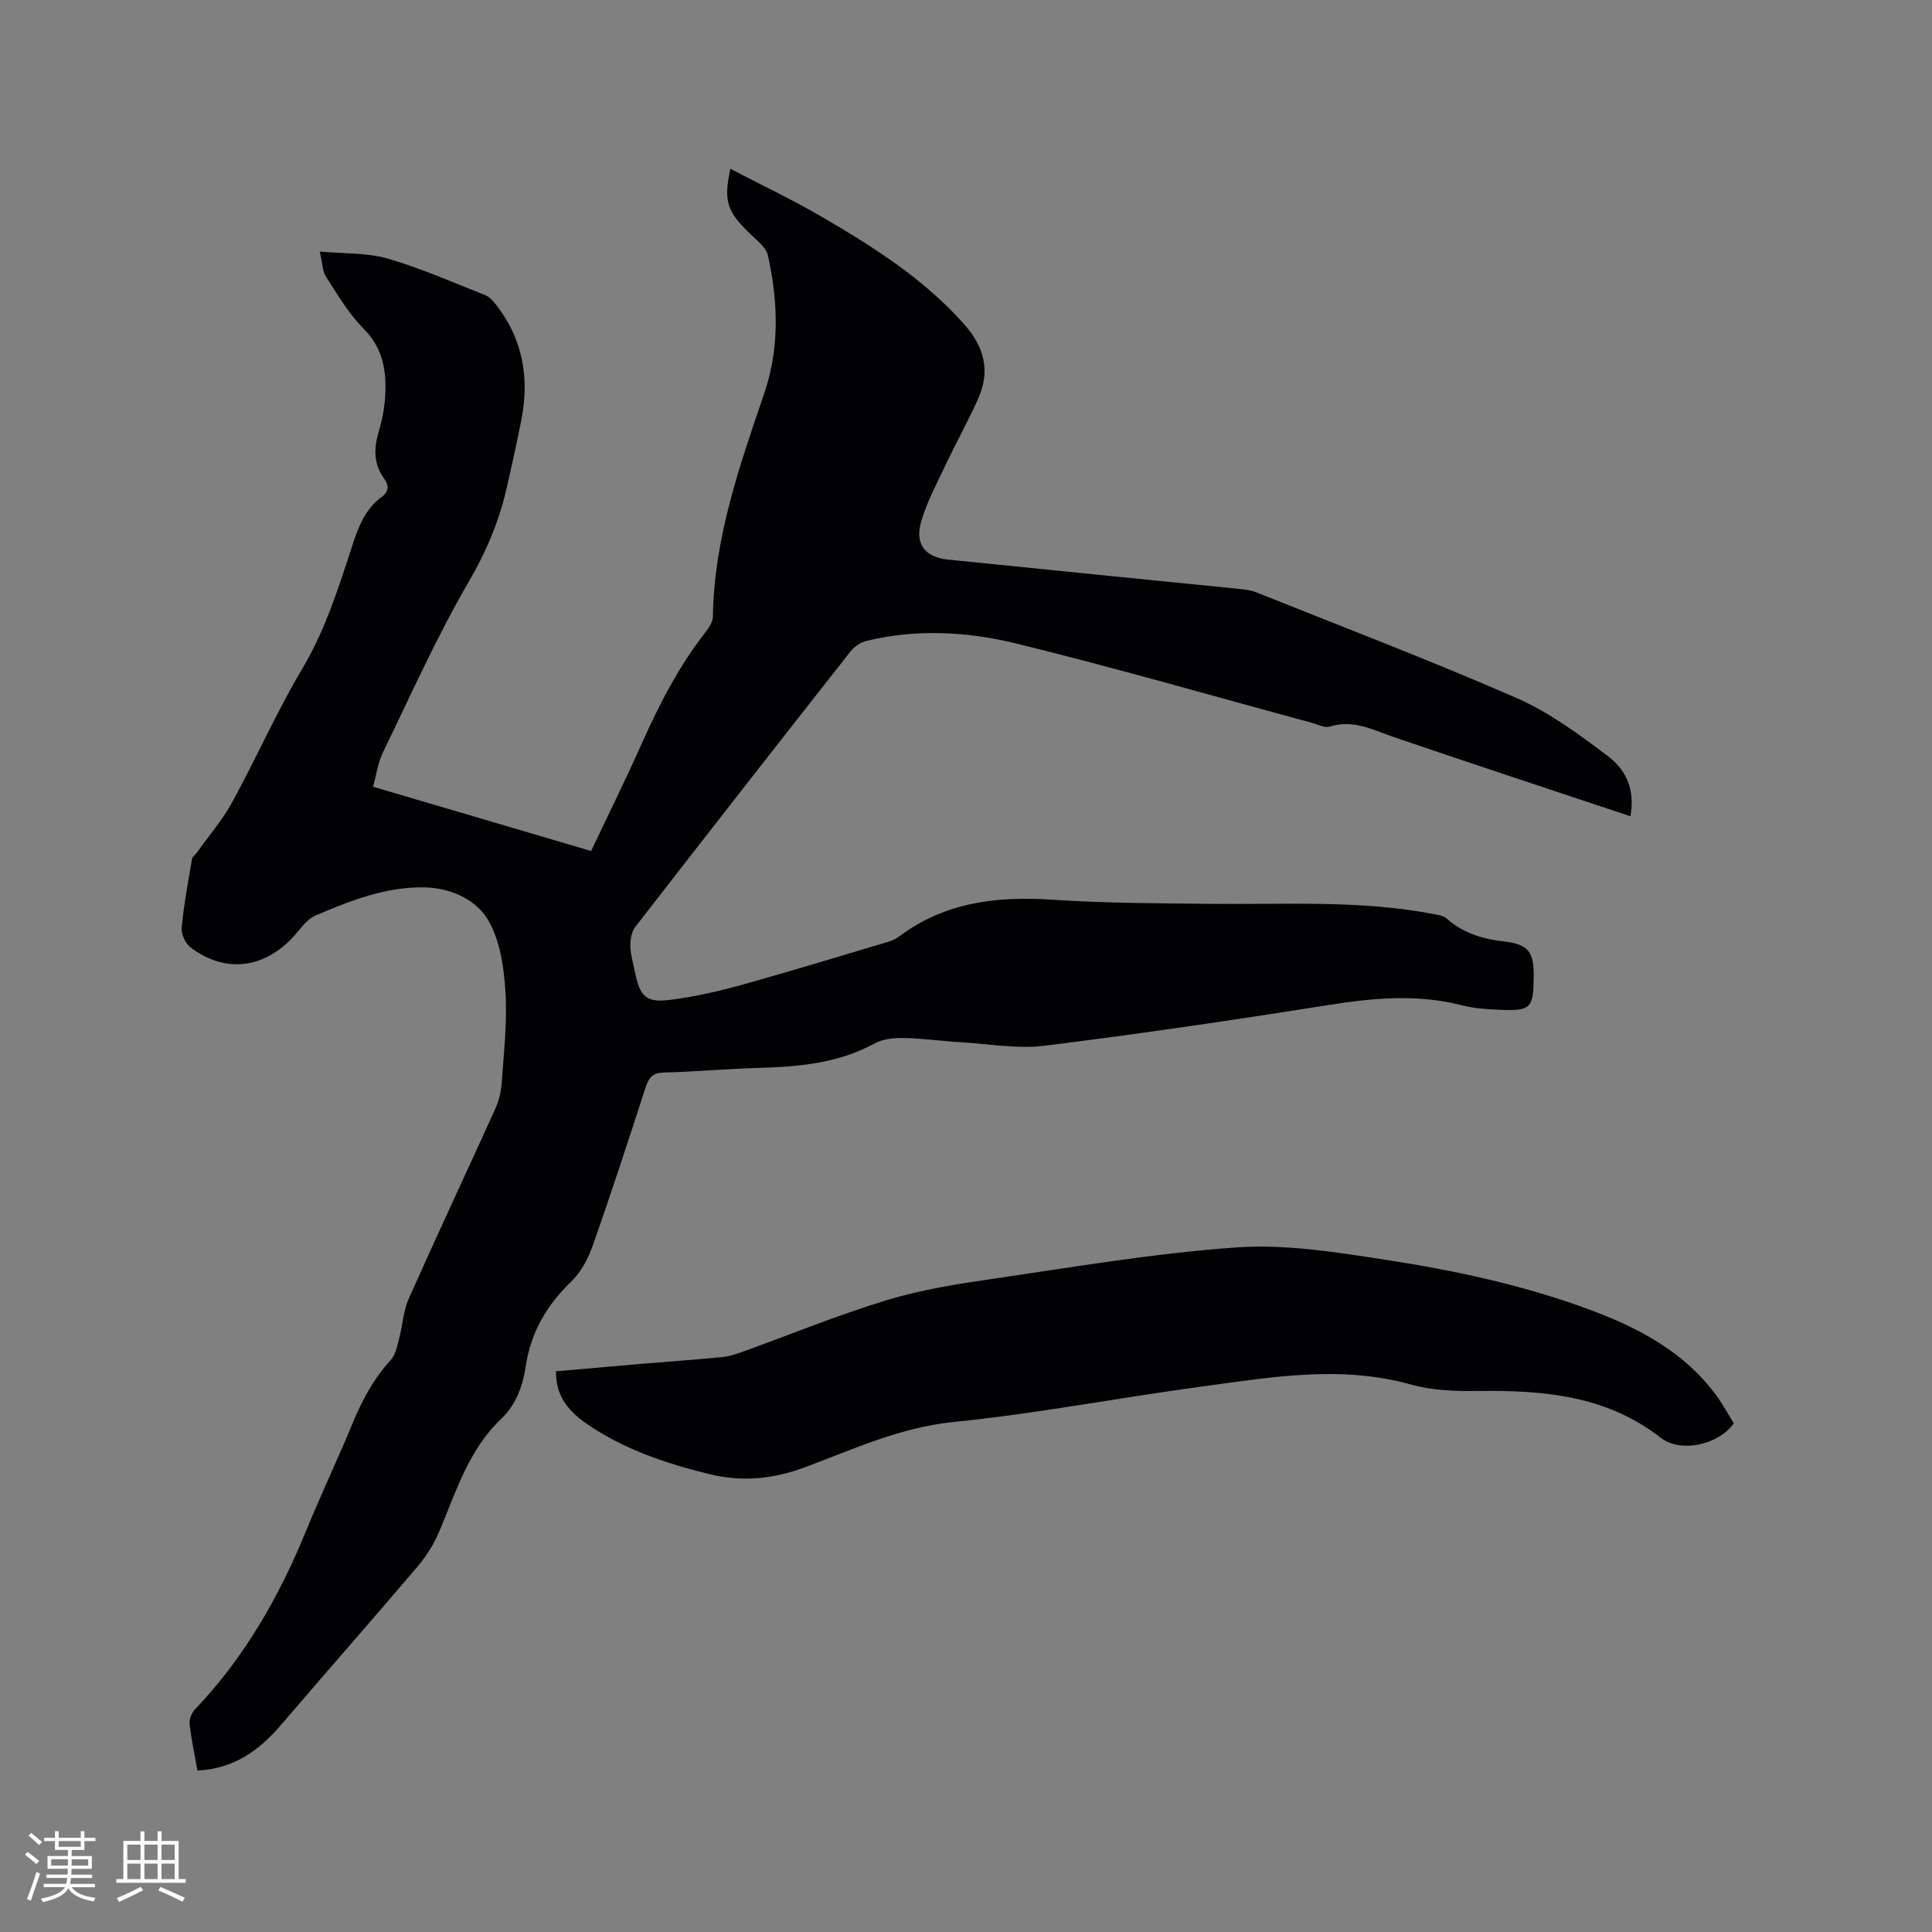 <svg enable-background="new 0 0 400 400" viewBox="0 0 400 400" xmlns="http://www.w3.org/2000/svg"><rect x="0" y="0" width="400" height="400" fill="#808080" stroke="none"/><path d="m40.88 366.57c-.59-3.36-1.27-6.47-1.62-9.61-.11-.96.39-2.29 1.07-3.01 10.26-10.74 17.46-23.35 23.04-37.01 3.09-7.54 6.6-14.91 9.71-22.45 1.96-4.75 4.35-9.12 7.85-12.95 1.01-1.11 1.31-2.94 1.73-4.5.72-2.71.84-5.65 1.96-8.16 5.86-13.15 11.98-26.18 17.92-39.3.76-1.68 1.21-3.61 1.34-5.45.43-6.24 1.16-12.53.77-18.73-.31-4.99-1.07-10.45-3.45-14.67-2.54-4.51-7.87-6.89-13.29-7.01-7.99-.17-15.39 2.76-22.59 5.83-2.07.89-3.47 3.34-5.2 5.05-6.09 6.04-13.7 6.74-20.59 1.62-1.09-.81-2.04-2.77-1.92-4.09.44-4.8 1.35-9.56 2.15-14.32.08-.45.65-.8.95-1.22 2.49-3.5 5.34-6.8 7.39-10.55 4.97-9.09 9.16-18.64 14.45-27.53 4.84-8.14 7.59-16.97 10.47-25.8 1.24-3.81 2.66-7.36 5.98-9.8 1.51-1.11 1.59-2.36.55-3.79-2.18-3-2.19-6.19-1.17-9.63.69-2.32 1.19-4.76 1.35-7.17.35-5.28-.32-10.13-4.46-14.28-3.08-3.09-5.36-7.03-7.77-10.73-.73-1.13-.72-2.75-1.3-5.23 5.16.47 9.8.22 14.02 1.44 6.89 2 13.52 4.93 20.21 7.57.91.36 1.7 1.24 2.32 2.05 5.49 7.08 6.9 15.09 5.2 23.74-.94 4.78-1.99 9.54-3.08 14.28-1.57 6.81-4.18 13.04-7.78 19.21-6.64 11.4-12.04 23.52-17.81 35.41-1.03 2.12-1.34 4.58-2.05 7.1 15.26 4.5 30.06 8.86 45.15 13.31 3.53-7.45 7.14-14.73 10.44-22.14 3.68-8.25 7.78-16.22 13.39-23.35.68-.87 1.38-2.04 1.39-3.08.23-16.18 5.52-31.17 10.64-46.22 3.2-9.4 2.86-19.01.74-28.55-.34-1.52-2-2.86-3.26-4.05-5.2-4.93-5.98-6.97-4.51-13.85 6.5 3.39 12.98 6.45 19.13 10.05 10.62 6.21 20.98 12.77 29.29 22.14 4.21 4.75 5.44 9.71 2.88 15.43-2.12 4.72-4.64 9.25-6.85 13.93-1.8 3.81-3.83 7.58-4.97 11.6-1.3 4.58.88 7.28 5.59 7.76 20.03 2.05 40.07 4.03 60.1 6.05 1.25.13 2.56.26 3.71.72 17.98 7.2 36.1 14.11 53.84 21.86 6.78 2.96 12.97 7.53 18.93 12.02 4.36 3.29 5.56 7.63 4.71 12.49-16.35-5.45-32.61-10.81-48.81-16.33-4.39-1.49-8.51-3.79-13.44-2.24-1.04.33-2.44-.43-3.65-.76-20.43-5.53-40.76-11.41-61.31-16.45-10.08-2.47-20.56-3.03-30.89-.55-1.21.29-2.53 1.13-3.3 2.1-14.95 19-29.84 38.04-44.65 57.15-.78 1.01-1.04 2.65-1.01 3.99.04 1.78.59 3.54.95 5.31 1.09 5.35 2.36 6.49 7.87 5.72 4.8-.67 9.58-1.73 14.26-3.04 10.18-2.84 20.3-5.93 30.43-8.95.79-.24 1.58-.64 2.24-1.13 9.49-7.09 20.24-8.31 31.7-7.54 10.87.72 21.79.74 32.68.85 15.46.17 30.97-.83 46.3 2.14.9.17 1.97.34 2.6.91 3.41 3.04 7.47 4.24 11.89 4.75 4.9.56 6.14 2.08 6.11 7.03-.05 6.87-.52 7.39-7.22 7.1-2.53-.11-5.12-.28-7.56-.91-9.24-2.38-18.37-1.55-27.66-.08-19.56 3.11-39.17 5.99-58.83 8.44-5.59.7-11.4-.37-17.1-.71-4.02-.24-8.02-.81-12.04-.89-2.03-.04-4.35.18-6.07 1.13-7.62 4.17-15.86 4.82-24.27 5.07-6.46.19-12.91.78-19.37.95-2.26.06-3.08 1.02-3.72 2.98-3.57 10.97-7.14 21.95-10.97 32.83-.95 2.69-2.44 5.51-4.46 7.46-5.06 4.88-8.35 10.47-9.41 17.46-.62 4.12-1.96 7.99-5.13 11-6.78 6.45-9.35 15.2-12.86 23.45-1.09 2.57-2.67 5.04-4.48 7.17-9.34 10.98-18.87 21.79-28.23 32.74-4.51 5.27-9.73 9.06-17.28 9.42z" fill="#010103"/><path d="m115.1 283.91c5.98-.52 11.77-1.04 17.56-1.53 5.59-.47 11.2-.87 16.78-1.4 1.34-.13 2.69-.53 3.97-.99 10.06-3.63 19.98-7.7 30.19-10.81 7.14-2.17 14.63-3.35 22.05-4.43 16.76-2.44 33.52-5.31 50.39-6.49 10-.7 20.28.95 30.29 2.48 14.75 2.26 29.39 5.36 43.42 10.65 9.92 3.74 19.11 8.7 25.59 17.51 1.37 1.86 2.46 3.92 3.62 5.79-3.19 4.49-11.04 6.18-15.13 2.98-11.29-8.81-24.39-9.86-37.95-9.68-4.59.06-9.39-.11-13.77-1.34-14.49-4.05-28.83-1.54-43.16.4-17.2 2.32-34.29 5.62-51.54 7.36-11.06 1.12-20.77 5.65-30.8 9.39-6.69 2.49-13.12 3.04-19.88 1.37-8.89-2.19-17.5-5.08-25.13-10.3-4.59-3.13-6.49-6.36-6.5-10.96z" fill="#010103"/><g fill="#fcfbfa"><path d="m5.17 384 .55-.58c.85.61 1.65 1.24 2.4 1.87l-.59.64c-.83-.73-1.62-1.38-2.36-1.93m1.22 9.53-.82-.34c.71-1.76 1.37-3.64 1.98-5.63.24.13.5.25.76.36-.6 1.67-1.24 3.54-1.92 5.61m-.5-13.5.57-.54c.56.44 1.31 1.06 2.26 1.87l-.64.64c-.68-.66-1.41-1.32-2.19-1.97m3.25.46h2.24v-1.36h.77v1.36h4.57v-1.36h.76v1.36h2.28v.69h-2.28v1.84h-2.64v1.26h4.18v2.64h-4.21c0 .45-.02.86-.05 1.21h4.32v.69h-4.38c-.04.34-.1.75-.19 1.22h5.15v.69h-4.82c.87 1.19 2.51 1.92 4.93 2.19-.17.31-.3.57-.37.76-2.77-.49-4.52-1.41-5.26-2.76-.56 1.26-2.3 2.23-5.24 2.9-.12-.24-.26-.48-.43-.72 2.73-.55 4.38-1.34 4.96-2.38h-4.38v-.69h4.65c.1-.38.17-.79.21-1.22h-4.32v-.69h4.4c.03-.34.05-.75.05-1.21h-4.2v-2.64h4.23v-1.26h-2.69v-1.84h-2.24zm1.46 4.46v1.29h3.45c.01-.4.02-.57.01-.53v-.32-.45h-3.46zm1.55-2.59h4.57v-1.19h-4.57zm6.11 2.59h-3.42v.77c-.01.19-.01.37-.02.53h3.44z"/><path d="m32.63 379.16h.82v1.98h3.54v7.89h1.46v.78h-14.37v-.78h1.46v-7.89h3.54v-1.98h.82v1.98h2.73zm-3.49 11.48.5.73c-1.61.82-3.28 1.63-5 2.41-.13-.27-.28-.55-.44-.82 1.75-.72 3.4-1.49 4.94-2.32m-2.78-5.55h2.73v-3.18h-2.73zm0 3.95h2.73v-3.2h-2.73zm3.54-3.95h2.73v-3.18h-2.73zm0 3.95h2.73v-3.2h-2.73zm7.89 4.68c-1.84-.92-3.51-1.7-5.02-2.32l.45-.73c1.89.8 3.57 1.55 5.04 2.23zm-1.62-11.81h-2.73v3.18h2.73zm-2.73 7.13h2.73v-3.2h-2.73z"/></g></svg>